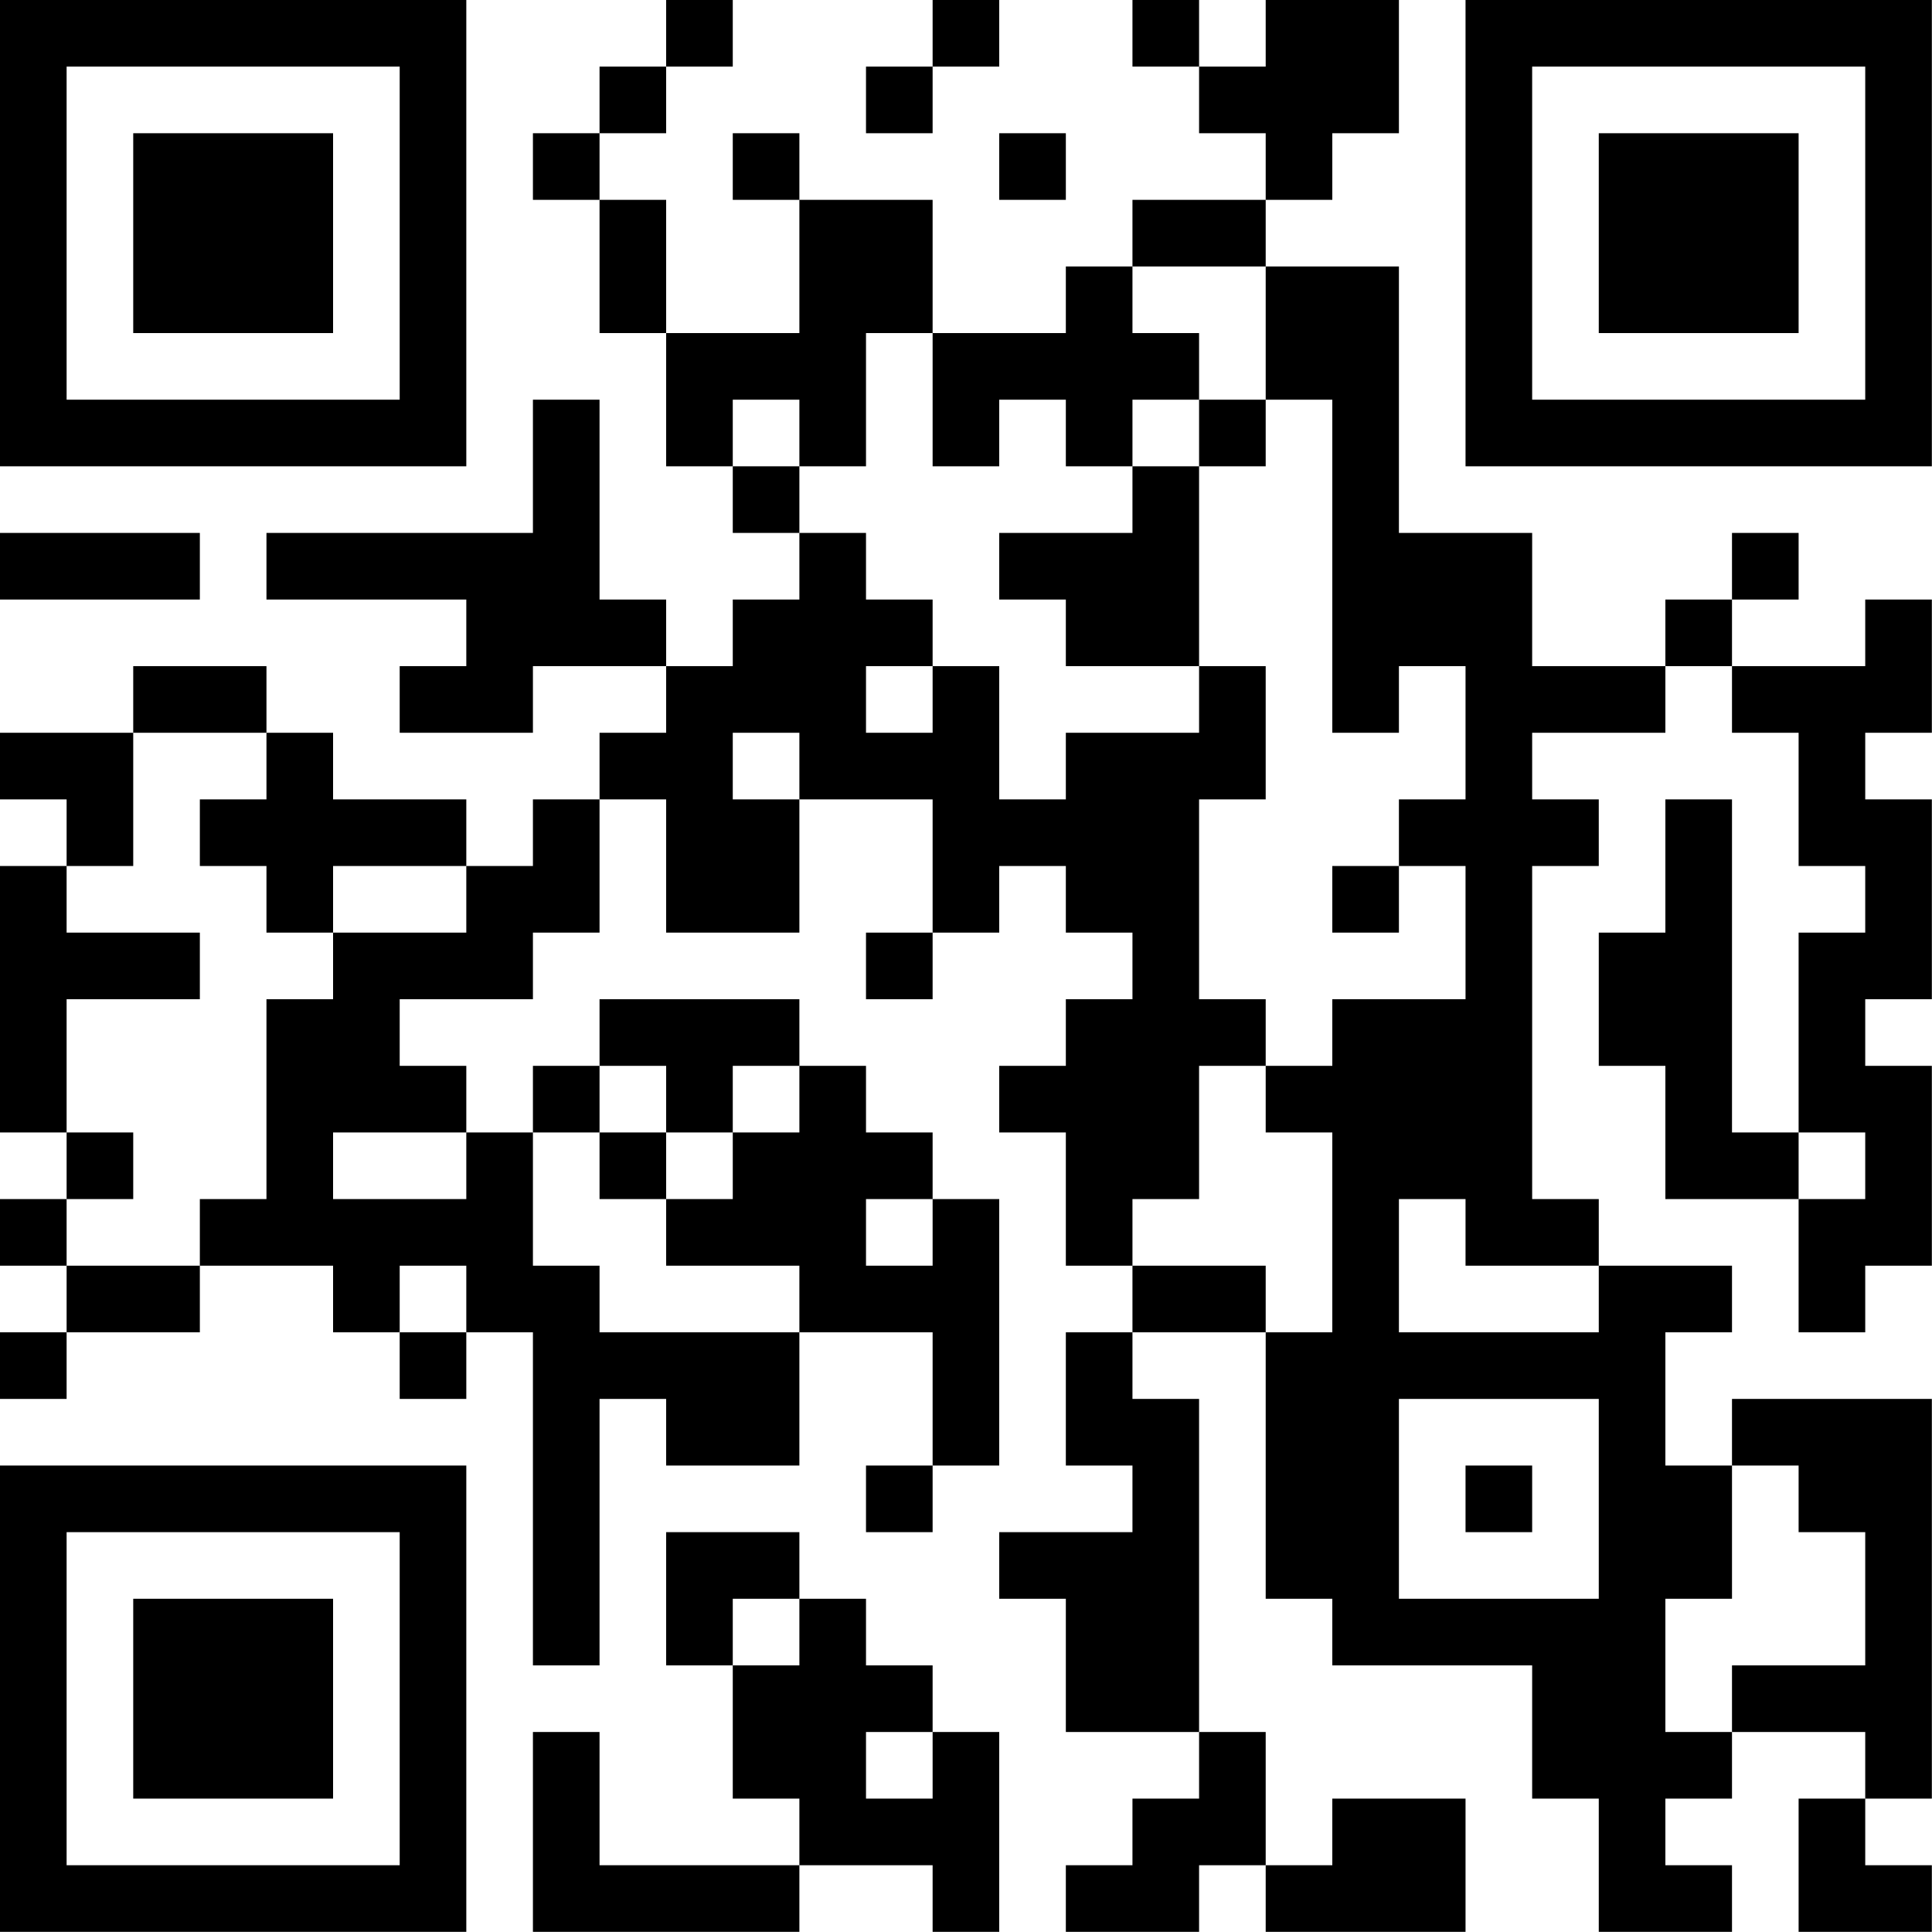 <?xml version="1.0" encoding="UTF-8"?>
<svg xmlns="http://www.w3.org/2000/svg" version="1.1" width="100" height="100" viewBox="0 0 100 100"><rect x="0" y="0" width="100" height="100" fill="#ffffff"/><g transform="scale(3.448)"><g transform="translate(0,0)"><path fill-rule="evenodd" d="M10 0L10 1L9 1L9 2L8 2L8 3L9 3L9 5L10 5L10 7L11 7L11 8L12 8L12 9L11 9L11 10L10 10L10 9L9 9L9 6L8 6L8 8L4 8L4 9L7 9L7 10L6 10L6 11L8 11L8 10L10 10L10 11L9 11L9 12L8 12L8 13L7 13L7 12L5 12L5 11L4 11L4 10L2 10L2 11L0 11L0 12L1 12L1 13L0 13L0 17L1 17L1 18L0 18L0 19L1 19L1 20L0 20L0 21L1 21L1 20L3 20L3 19L5 19L5 20L6 20L6 21L7 21L7 20L8 20L8 25L9 25L9 21L10 21L10 22L12 22L12 20L14 20L14 22L13 22L13 23L14 23L14 22L15 22L15 18L14 18L14 17L13 17L13 16L12 16L12 15L9 15L9 16L8 16L8 17L7 17L7 16L6 16L6 15L8 15L8 14L9 14L9 12L10 12L10 14L12 14L12 12L14 12L14 14L13 14L13 15L14 15L14 14L15 14L15 13L16 13L16 14L17 14L17 15L16 15L16 16L15 16L15 17L16 17L16 19L17 19L17 20L16 20L16 22L17 22L17 23L15 23L15 24L16 24L16 26L18 26L18 27L17 27L17 28L16 28L16 29L18 29L18 28L19 28L19 29L22 29L22 27L20 27L20 28L19 28L19 26L18 26L18 21L17 21L17 20L19 20L19 24L20 24L20 25L23 25L23 27L24 27L24 29L26 29L26 28L25 28L25 27L26 27L26 26L28 26L28 27L27 27L27 29L29 29L29 28L28 28L28 27L29 27L29 21L26 21L26 22L25 22L25 20L26 20L26 19L24 19L24 18L23 18L23 13L24 13L24 12L23 12L23 11L25 11L25 10L26 10L26 11L27 11L27 13L28 13L28 14L27 14L27 17L26 17L26 12L25 12L25 14L24 14L24 16L25 16L25 18L27 18L27 20L28 20L28 19L29 19L29 16L28 16L28 15L29 15L29 12L28 12L28 11L29 11L29 9L28 9L28 10L26 10L26 9L27 9L27 8L26 8L26 9L25 9L25 10L23 10L23 8L21 8L21 4L19 4L19 3L20 3L20 2L21 2L21 0L19 0L19 1L18 1L18 0L17 0L17 1L18 1L18 2L19 2L19 3L17 3L17 4L16 4L16 5L14 5L14 3L12 3L12 2L11 2L11 3L12 3L12 5L10 5L10 3L9 3L9 2L10 2L10 1L11 1L11 0ZM14 0L14 1L13 1L13 2L14 2L14 1L15 1L15 0ZM15 2L15 3L16 3L16 2ZM17 4L17 5L18 5L18 6L17 6L17 7L16 7L16 6L15 6L15 7L14 7L14 5L13 5L13 7L12 7L12 6L11 6L11 7L12 7L12 8L13 8L13 9L14 9L14 10L13 10L13 11L14 11L14 10L15 10L15 12L16 12L16 11L18 11L18 10L19 10L19 12L18 12L18 15L19 15L19 16L18 16L18 18L17 18L17 19L19 19L19 20L20 20L20 17L19 17L19 16L20 16L20 15L22 15L22 13L21 13L21 12L22 12L22 10L21 10L21 11L20 11L20 6L19 6L19 4ZM18 6L18 7L17 7L17 8L15 8L15 9L16 9L16 10L18 10L18 7L19 7L19 6ZM0 8L0 9L3 9L3 8ZM2 11L2 13L1 13L1 14L3 14L3 15L1 15L1 17L2 17L2 18L1 18L1 19L3 19L3 18L4 18L4 15L5 15L5 14L7 14L7 13L5 13L5 14L4 14L4 13L3 13L3 12L4 12L4 11ZM11 11L11 12L12 12L12 11ZM20 13L20 14L21 14L21 13ZM9 16L9 17L8 17L8 19L9 19L9 20L12 20L12 19L10 19L10 18L11 18L11 17L12 17L12 16L11 16L11 17L10 17L10 16ZM5 17L5 18L7 18L7 17ZM9 17L9 18L10 18L10 17ZM27 17L27 18L28 18L28 17ZM13 18L13 19L14 19L14 18ZM21 18L21 20L24 20L24 19L22 19L22 18ZM6 19L6 20L7 20L7 19ZM21 21L21 24L24 24L24 21ZM22 22L22 23L23 23L23 22ZM26 22L26 24L25 24L25 26L26 26L26 25L28 25L28 23L27 23L27 22ZM10 23L10 25L11 25L11 27L12 27L12 28L9 28L9 26L8 26L8 29L12 29L12 28L14 28L14 29L15 29L15 26L14 26L14 25L13 25L13 24L12 24L12 23ZM11 24L11 25L12 25L12 24ZM13 26L13 27L14 27L14 26ZM0 0L0 7L7 7L7 0ZM1 1L1 6L6 6L6 1ZM2 2L2 5L5 5L5 2ZM22 0L22 7L29 7L29 0ZM23 1L23 6L28 6L28 1ZM24 2L24 5L27 5L27 2ZM0 22L0 29L7 29L7 22ZM1 23L1 28L6 28L6 23ZM2 24L2 27L5 27L5 24Z" fill="#000000"/></g></g></svg>
